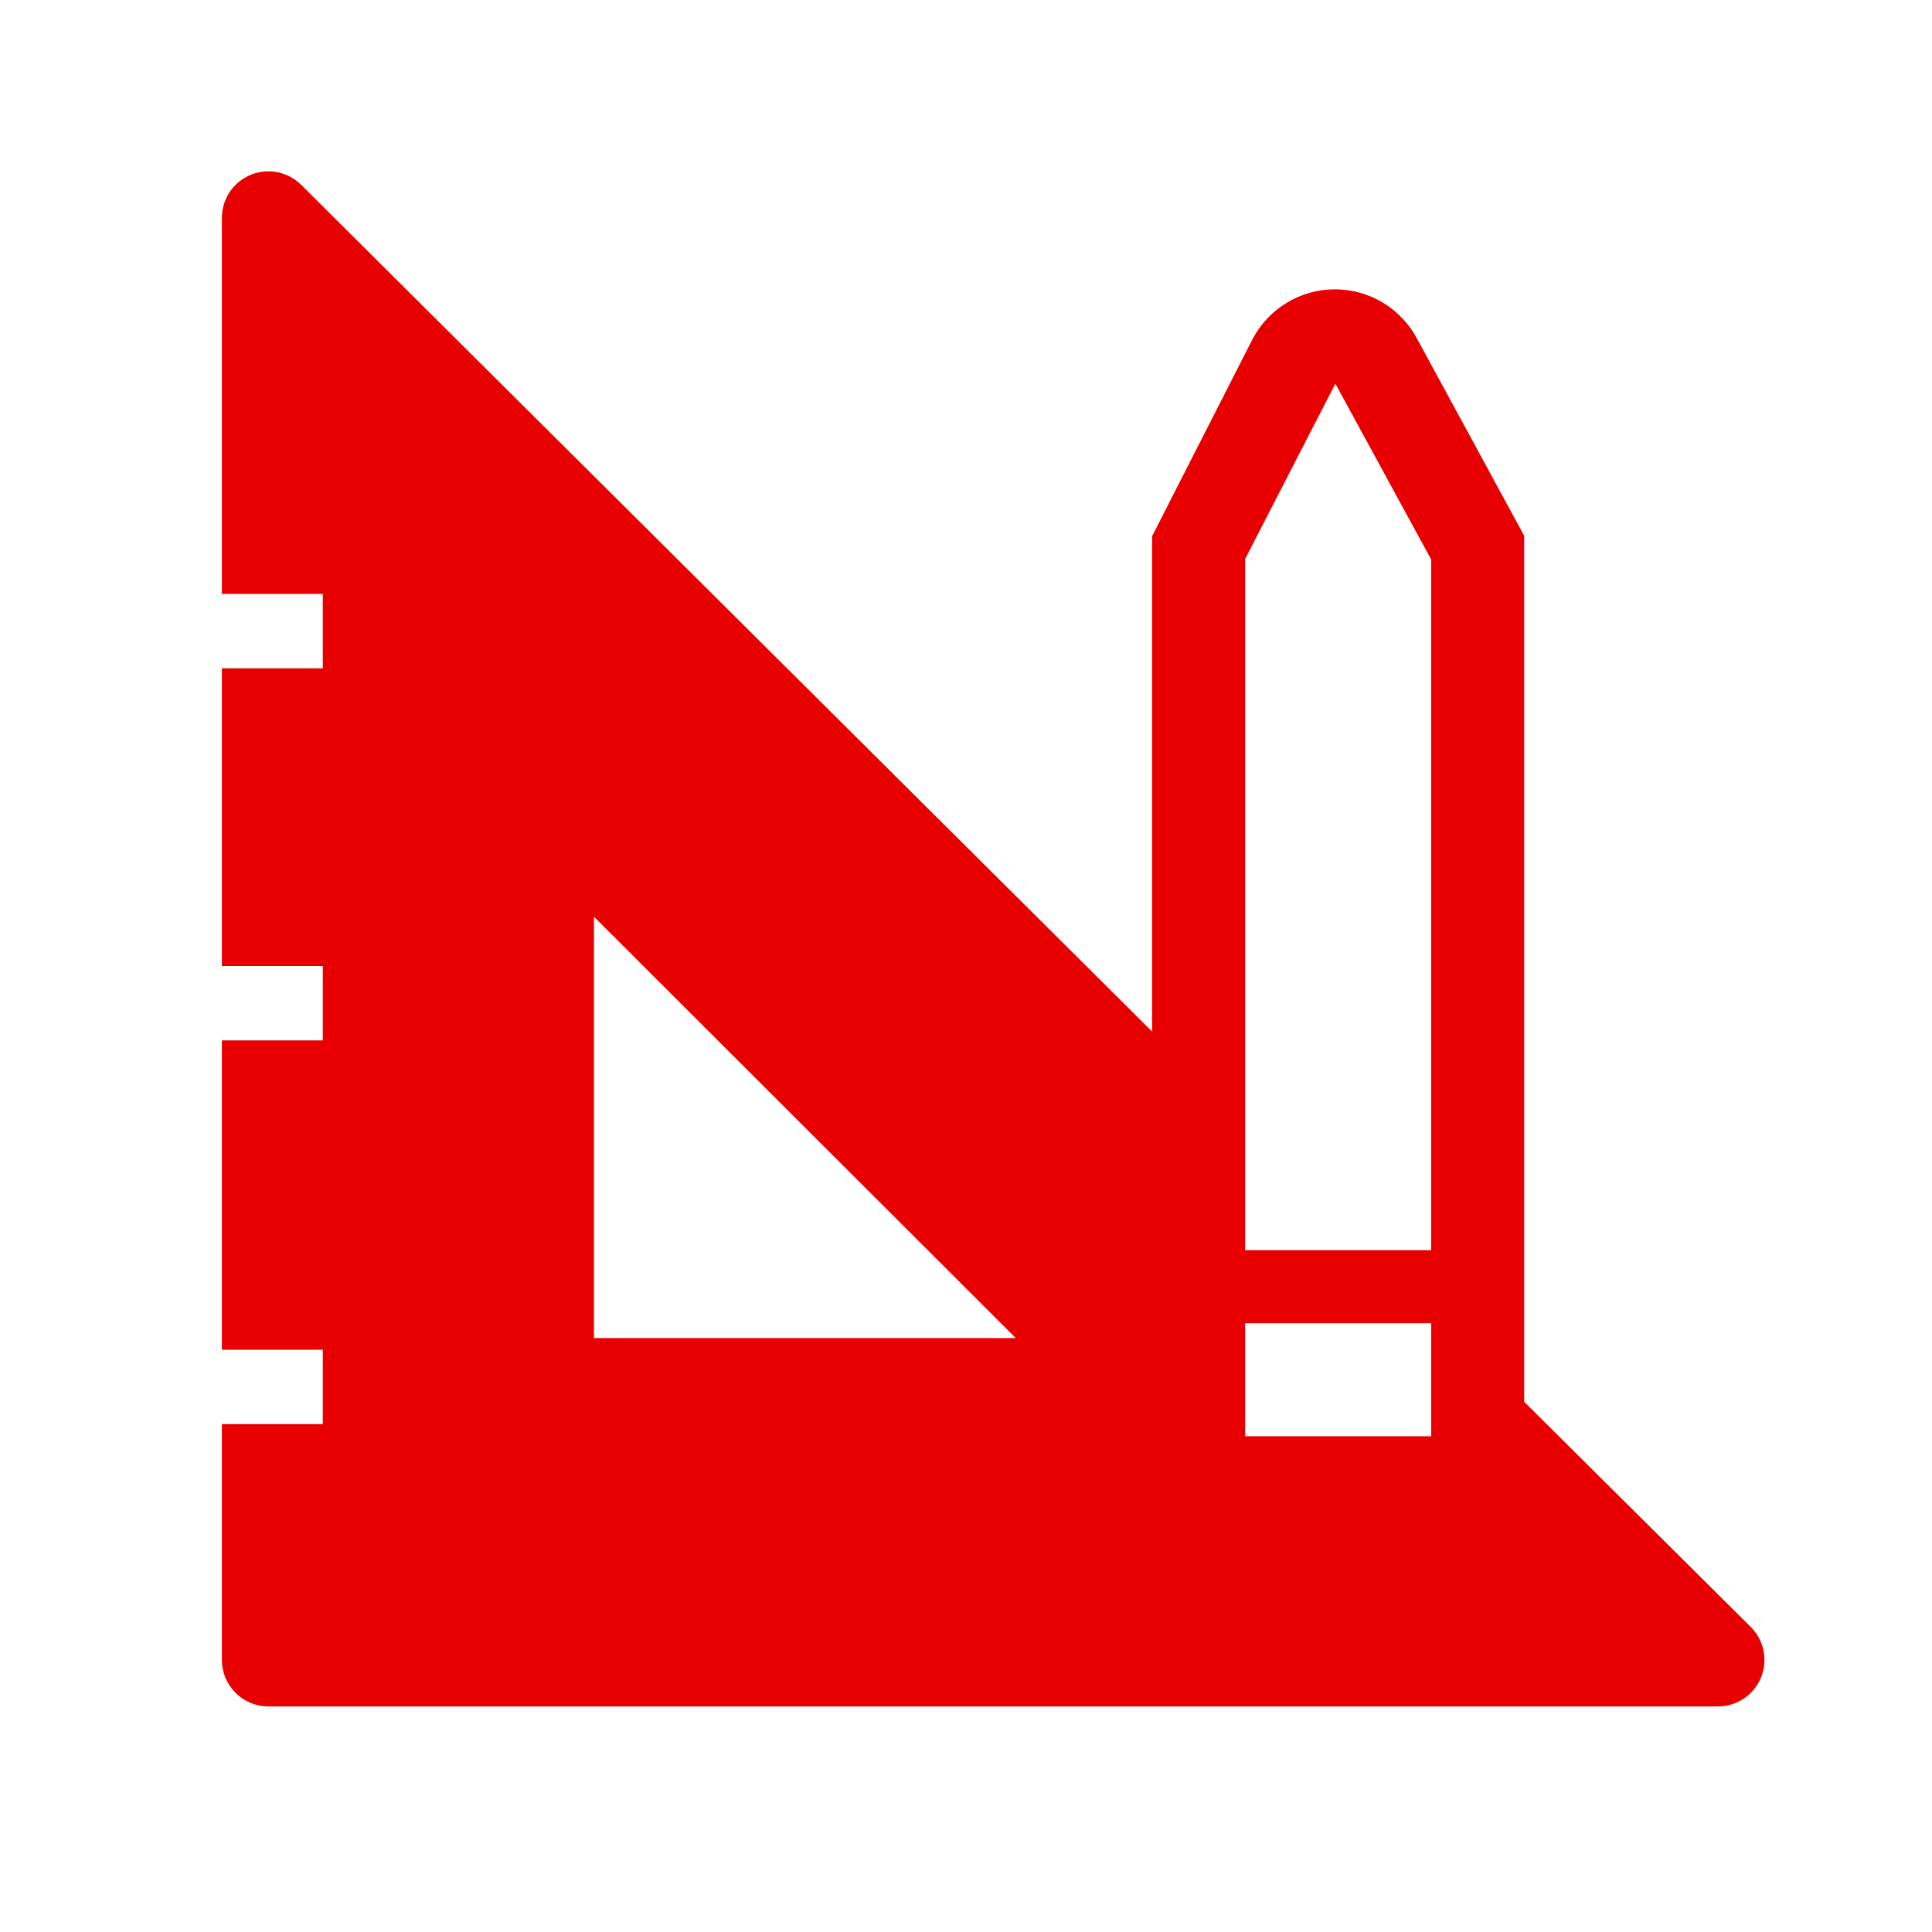 <?xml version="1.0" encoding="UTF-8"?> <svg xmlns="http://www.w3.org/2000/svg" width="60" height="60" viewBox="0 0 60 60" fill="none"><g clip-path="url(#clip0_33_2)"><path d="M54.37 50.525L47.335 43.534V16.639L44.013 10.529C43.768 10.063 43.4 9.673 42.95 9.401C42.499 9.129 41.983 8.985 41.456 8.985C40.93 8.985 40.413 9.129 39.963 9.401C39.512 9.673 39.145 10.063 38.9 10.529L35.779 16.653V32.036L9.361 5.748C9.159 5.544 8.9 5.405 8.619 5.349C8.338 5.292 8.046 5.321 7.781 5.431C7.516 5.541 7.29 5.727 7.131 5.966C6.973 6.205 6.889 6.486 6.891 6.773V18.444H10.025V20.755H6.891V30H10.025V32.311H6.891V41.916H10.025V44.228H6.891V51.551C6.891 51.934 7.043 52.301 7.314 52.572C7.585 52.843 7.952 52.995 8.335 52.995H53.344C53.631 52.997 53.912 52.913 54.151 52.755C54.39 52.596 54.576 52.37 54.686 52.105C54.796 51.84 54.825 51.548 54.769 51.267C54.712 50.986 54.573 50.727 54.37 50.525ZM18.446 41.555V28.469L31.547 41.555H18.446ZM44.446 44.603H38.668V41.093H44.446V44.603ZM44.446 38.825H38.668V17.361L41.471 11.915L44.446 17.375V38.825Z" fill="#E80000"></path></g><defs><clipPath id="clip0_33_2"><rect width="52" height="52" fill="white" transform="translate(4 4)"></rect></clipPath></defs></svg> 